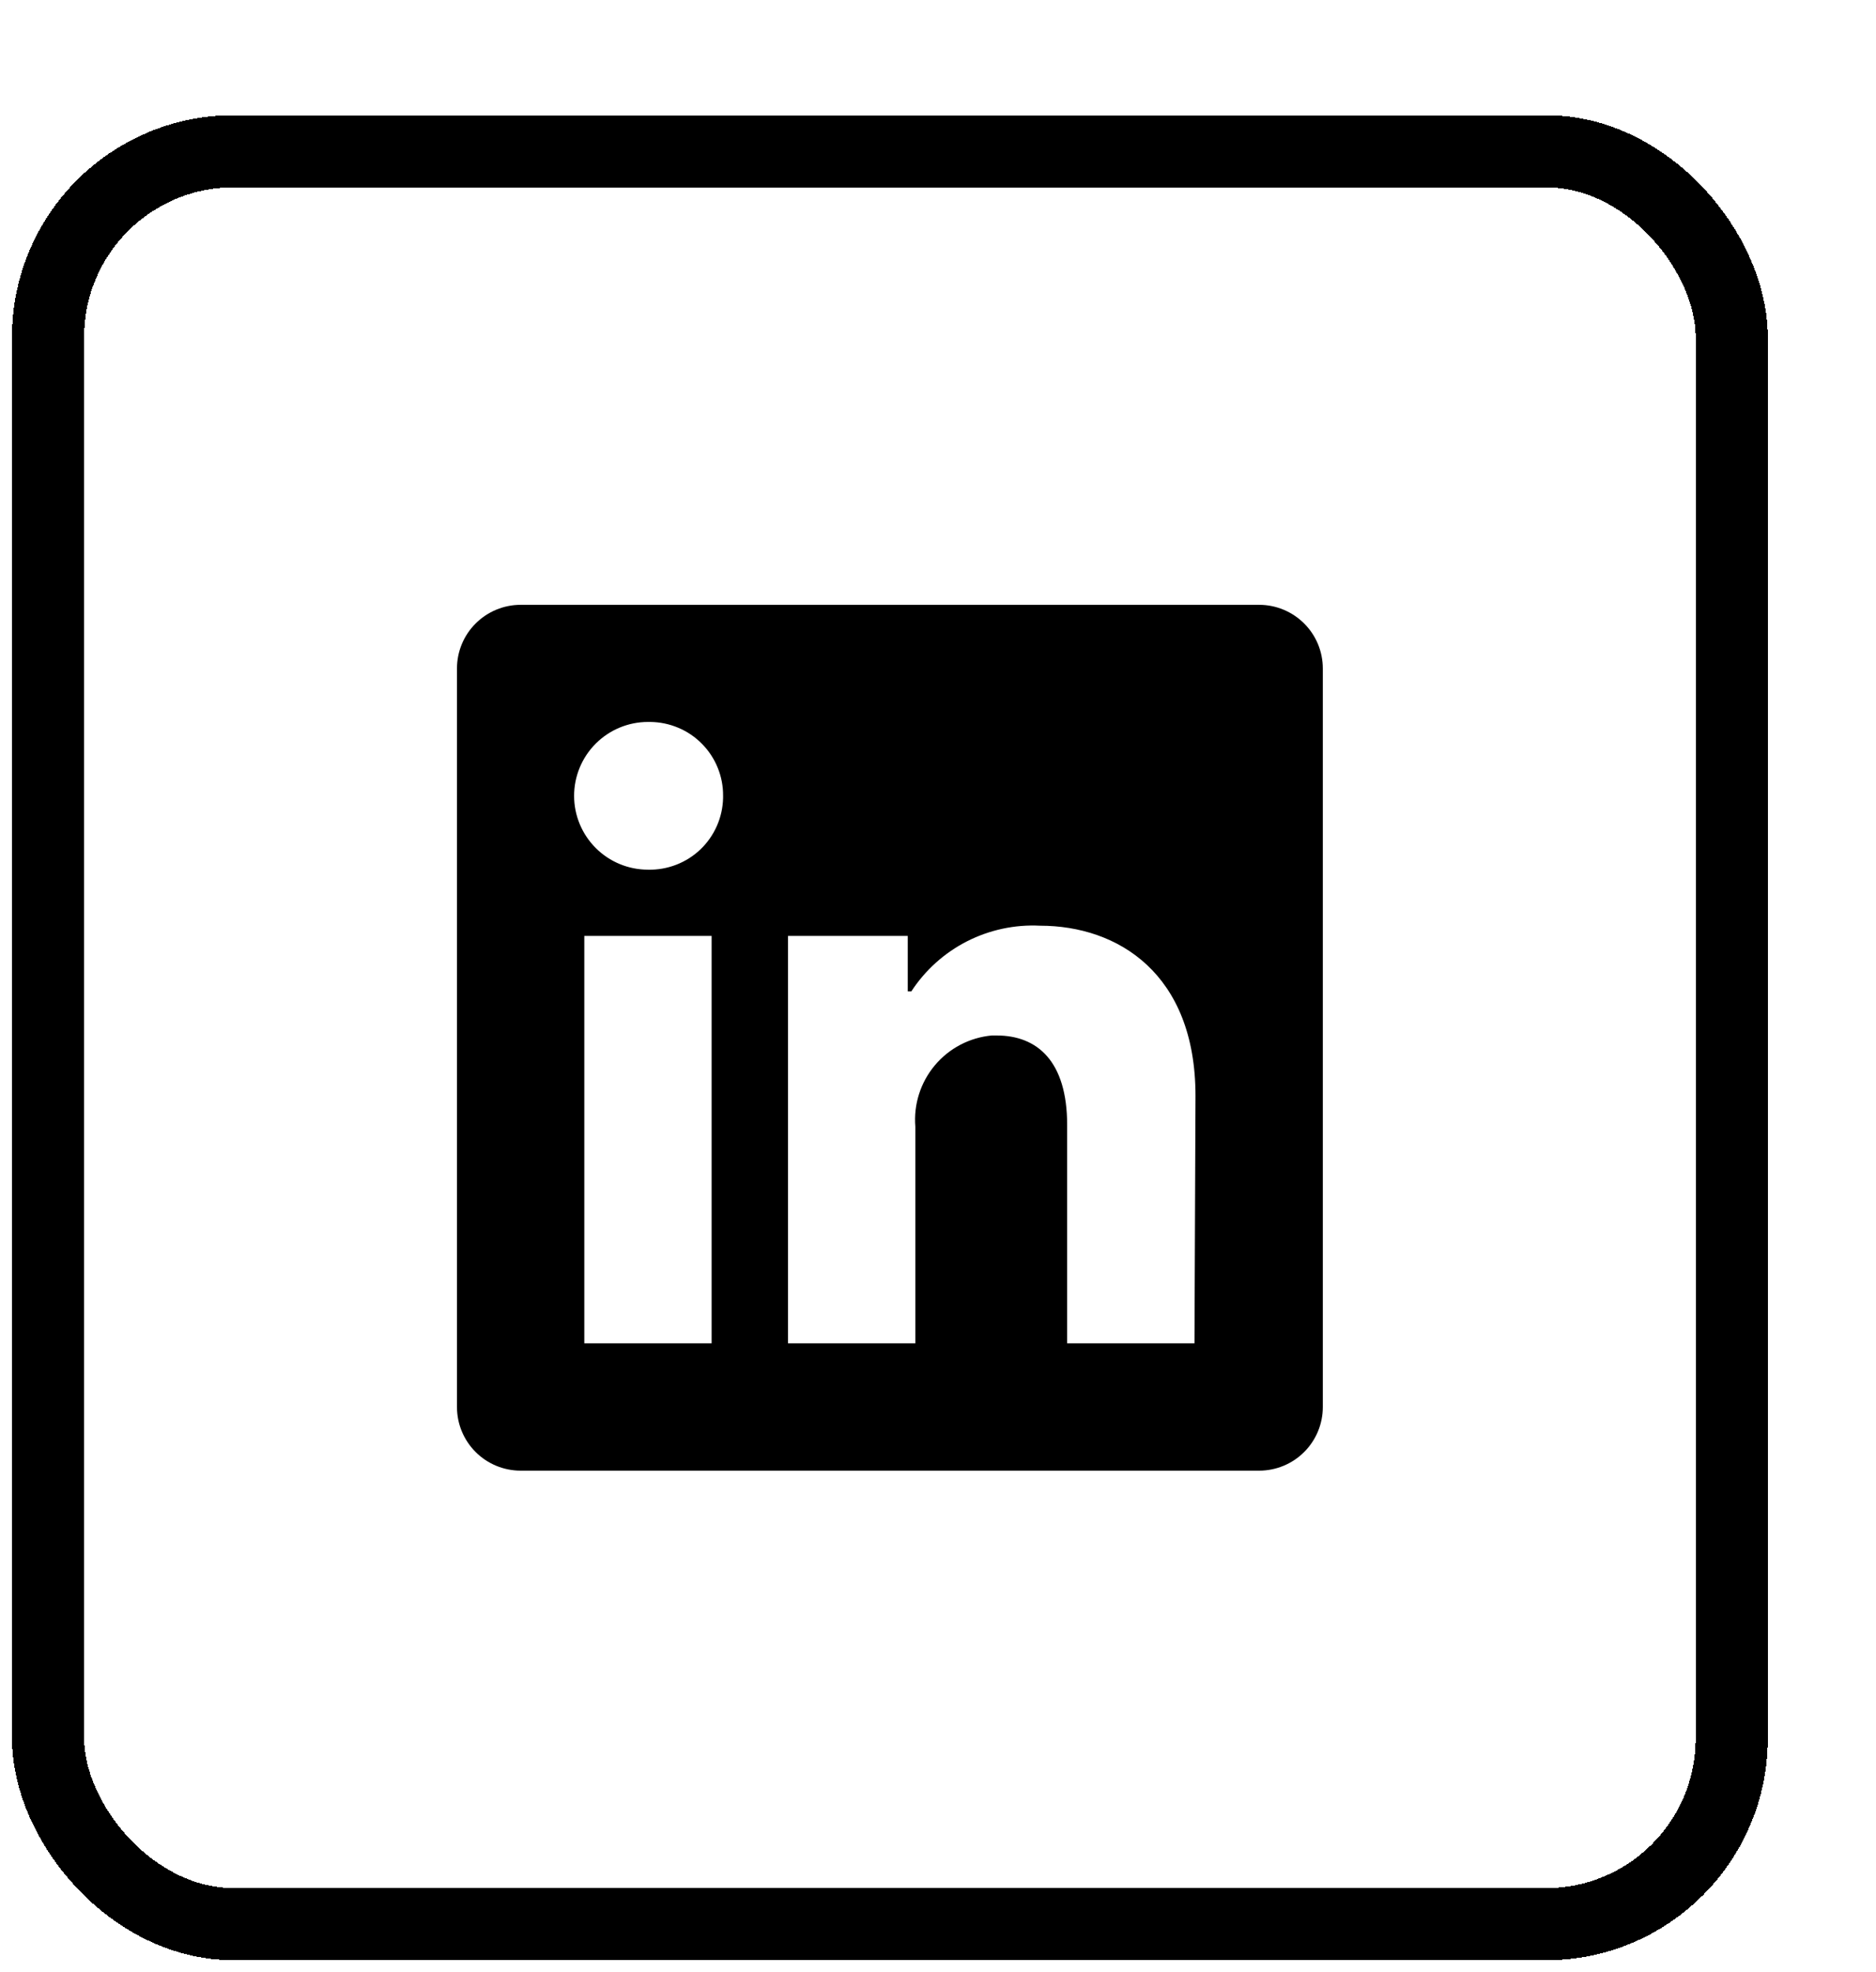 <svg width="39" height="41" viewBox="0 0 39 41" fill="none" xmlns="http://www.w3.org/2000/svg">
<g filter="url(#filter0_d_1636_16249)">
<rect x="3" y="1.145" width="35" height="36.857" rx="3.857" fill="white" shape-rendering="crispEdges"/>
<rect x="3" y="1.145" width="35" height="36.857" rx="3.857" stroke="black" stroke-width="1.5" shape-rendering="crispEdges"/>
<path d="M29.5 11.898V27.251C29.5 27.602 29.361 27.938 29.112 28.187C28.864 28.435 28.527 28.574 28.177 28.574H12.823C12.473 28.574 12.136 28.435 11.888 28.187C11.639 27.938 11.5 27.602 11.5 27.251V11.898C11.5 11.547 11.639 11.21 11.888 10.962C12.136 10.714 12.473 10.574 12.823 10.574H28.177C28.527 10.574 28.864 10.714 29.112 10.962C29.361 11.21 29.5 11.547 29.5 11.898V11.898ZM16.794 17.457H14.147V25.927H16.794V17.457ZM17.032 14.545C17.034 14.345 16.996 14.146 16.92 13.96C16.845 13.775 16.734 13.606 16.593 13.464C16.453 13.321 16.285 13.207 16.101 13.13C15.916 13.052 15.719 13.011 15.518 13.009H15.471C15.063 13.009 14.673 13.171 14.385 13.459C14.097 13.747 13.935 14.138 13.935 14.545C13.935 14.952 14.097 15.342 14.385 15.63C14.673 15.918 15.063 16.08 15.471 16.08V16.08C15.671 16.085 15.87 16.05 16.057 15.978C16.244 15.906 16.415 15.798 16.56 15.66C16.705 15.522 16.821 15.356 16.902 15.173C16.983 14.99 17.027 14.793 17.032 14.592V14.545ZM26.853 20.781C26.853 18.235 25.233 17.245 23.623 17.245C23.097 17.218 22.572 17.331 22.102 17.57C21.632 17.81 21.233 18.169 20.945 18.611H20.871V17.457H18.382V25.927H21.029V21.422C20.991 20.96 21.137 20.503 21.434 20.148C21.731 19.793 22.157 19.57 22.618 19.527H22.718C23.56 19.527 24.185 20.056 24.185 21.39V25.927H26.832L26.853 20.781Z" fill="black"/>
</g>
<defs>
<filter id="filter0_d_1636_16249" x="0.25" y="0.395" width="38.5" height="40.355" filterUnits="userSpaceOnUse" color-interpolation-filters="sRGB">
<feFlood flood-opacity="0" result="BackgroundImageFix"/>
<feColorMatrix in="SourceAlpha" type="matrix" values="0 0 0 0 0 0 0 0 0 0 0 0 0 0 0 0 0 0 127 0" result="hardAlpha"/>
<feOffset dx="-2" dy="2"/>
<feComposite in2="hardAlpha" operator="out"/>
<feColorMatrix type="matrix" values="0 0 0 0 0.043 0 0 0 0 0.043 0 0 0 0 0.043 0 0 0 1 0"/>
<feBlend mode="normal" in2="BackgroundImageFix" result="effect1_dropShadow_1636_16249"/>
<feBlend mode="normal" in="SourceGraphic" in2="effect1_dropShadow_1636_16249" result="shape"/>
</filter>
</defs>
</svg>
